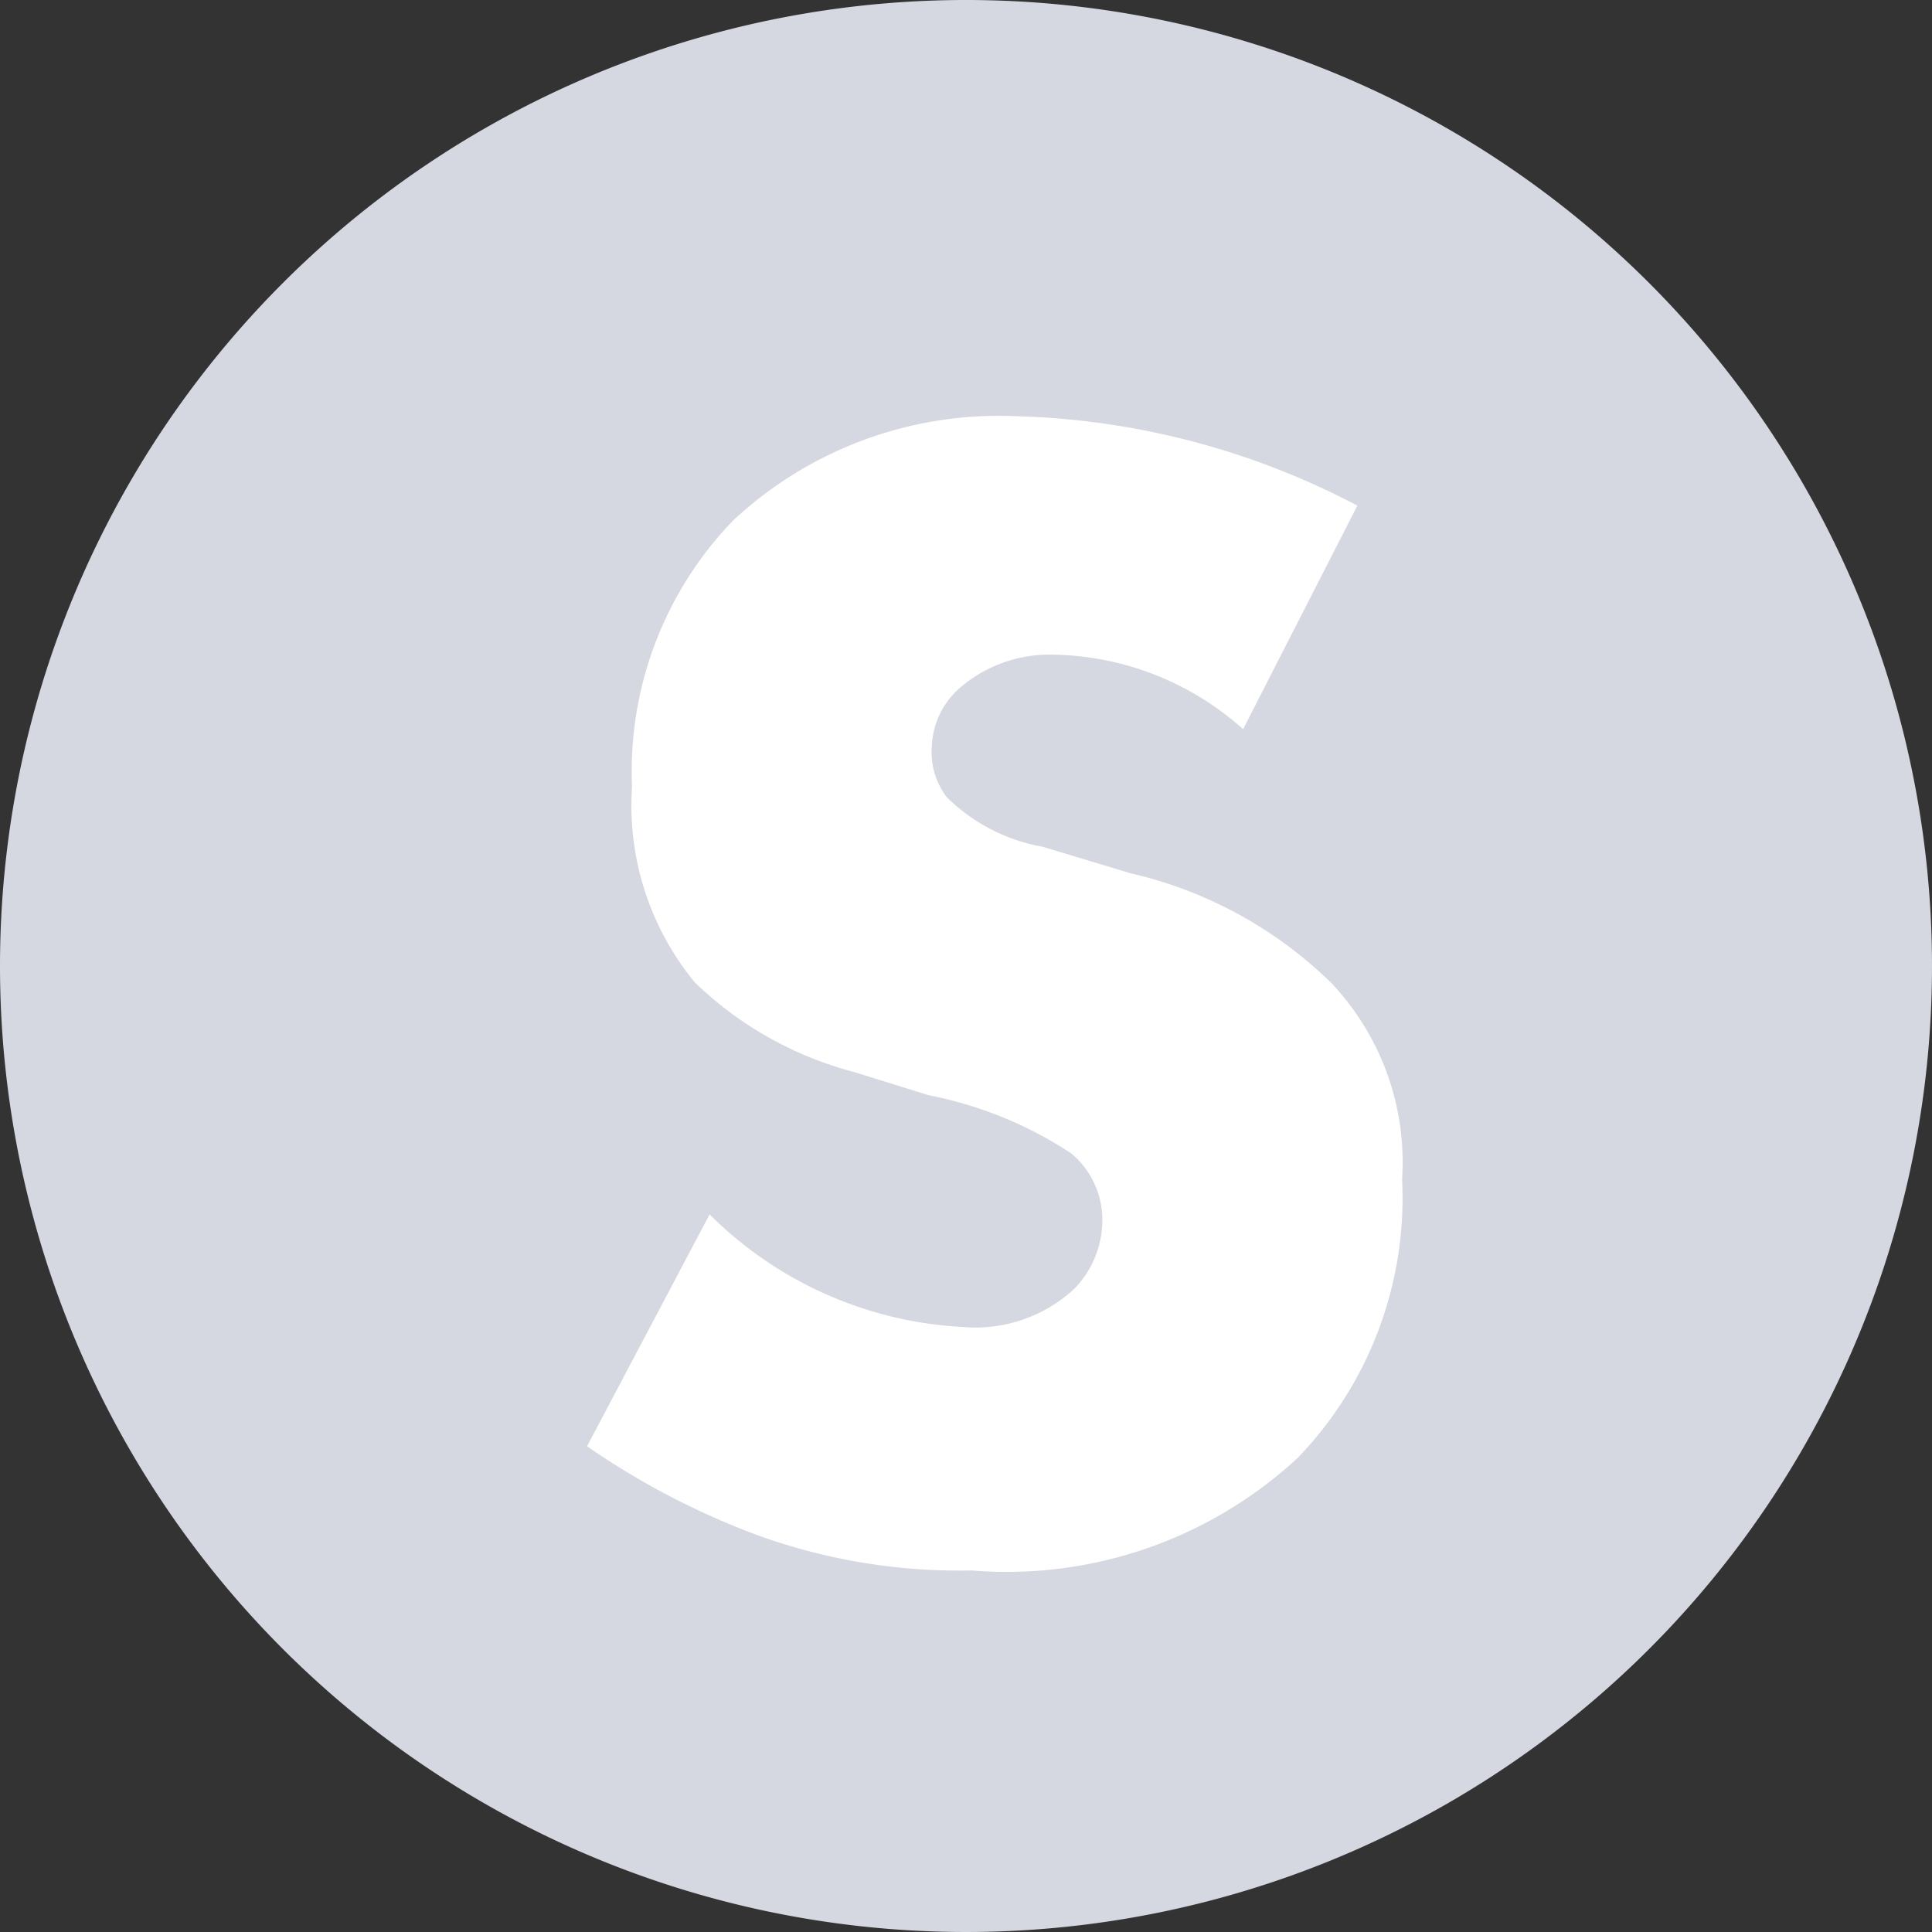 <svg xmlns="http://www.w3.org/2000/svg" width="35" height="35" viewBox="0 0 35 35">
  <rect x="0" y="0" width="35" height="35" fill="#333333" stroke="none"/>
  <g id="icon_01_off" transform="translate(4581 -3072)">
    <path id="패스_20547" data-name="패스 20547" d="M17.5,0A17.5,17.5,0,1,1,0,17.5,17.5,17.5,0,0,1,17.5,0Z" transform="translate(-4581 3072)" fill="#d5d8e0"/>
    <path id="패스_20548" data-name="패스 20548" d="M-7.365-1.8A13.97,13.97,0,0,0-4.335-.21,10.7,10.7,0,0,0-.4.45a7.757,7.757,0,0,0,5.91-2.04A6.779,6.779,0,0,0,7.4-6.63a4.724,4.724,0,0,0-1.29-3.57,7.644,7.644,0,0,0-3.63-1.98l-1.59-.48a3.285,3.285,0,0,1-1.74-.9,1.338,1.338,0,0,1-.27-.9,1.481,1.481,0,0,1,.51-1.08,2.492,2.492,0,0,1,1.71-.6,5.279,5.279,0,0,1,3.42,1.35l2.07-4.05a14.056,14.056,0,0,0-6.18-1.62,7.055,7.055,0,0,0-5.13,1.89,6.542,6.542,0,0,0-1.83,4.83,5.035,5.035,0,0,0,1.14,3.54,6.535,6.535,0,0,0,2.88,1.62l1.35.42A7.206,7.206,0,0,1,1.4-7.11a1.563,1.563,0,0,1,.57,1.2,1.789,1.789,0,0,1-.51,1.26,2.634,2.634,0,0,1-2.01.69A7.01,7.01,0,0,1-5.145-6Z" transform="translate(-4563 3100)" fill="#fff"/>
  </g>
</svg>
